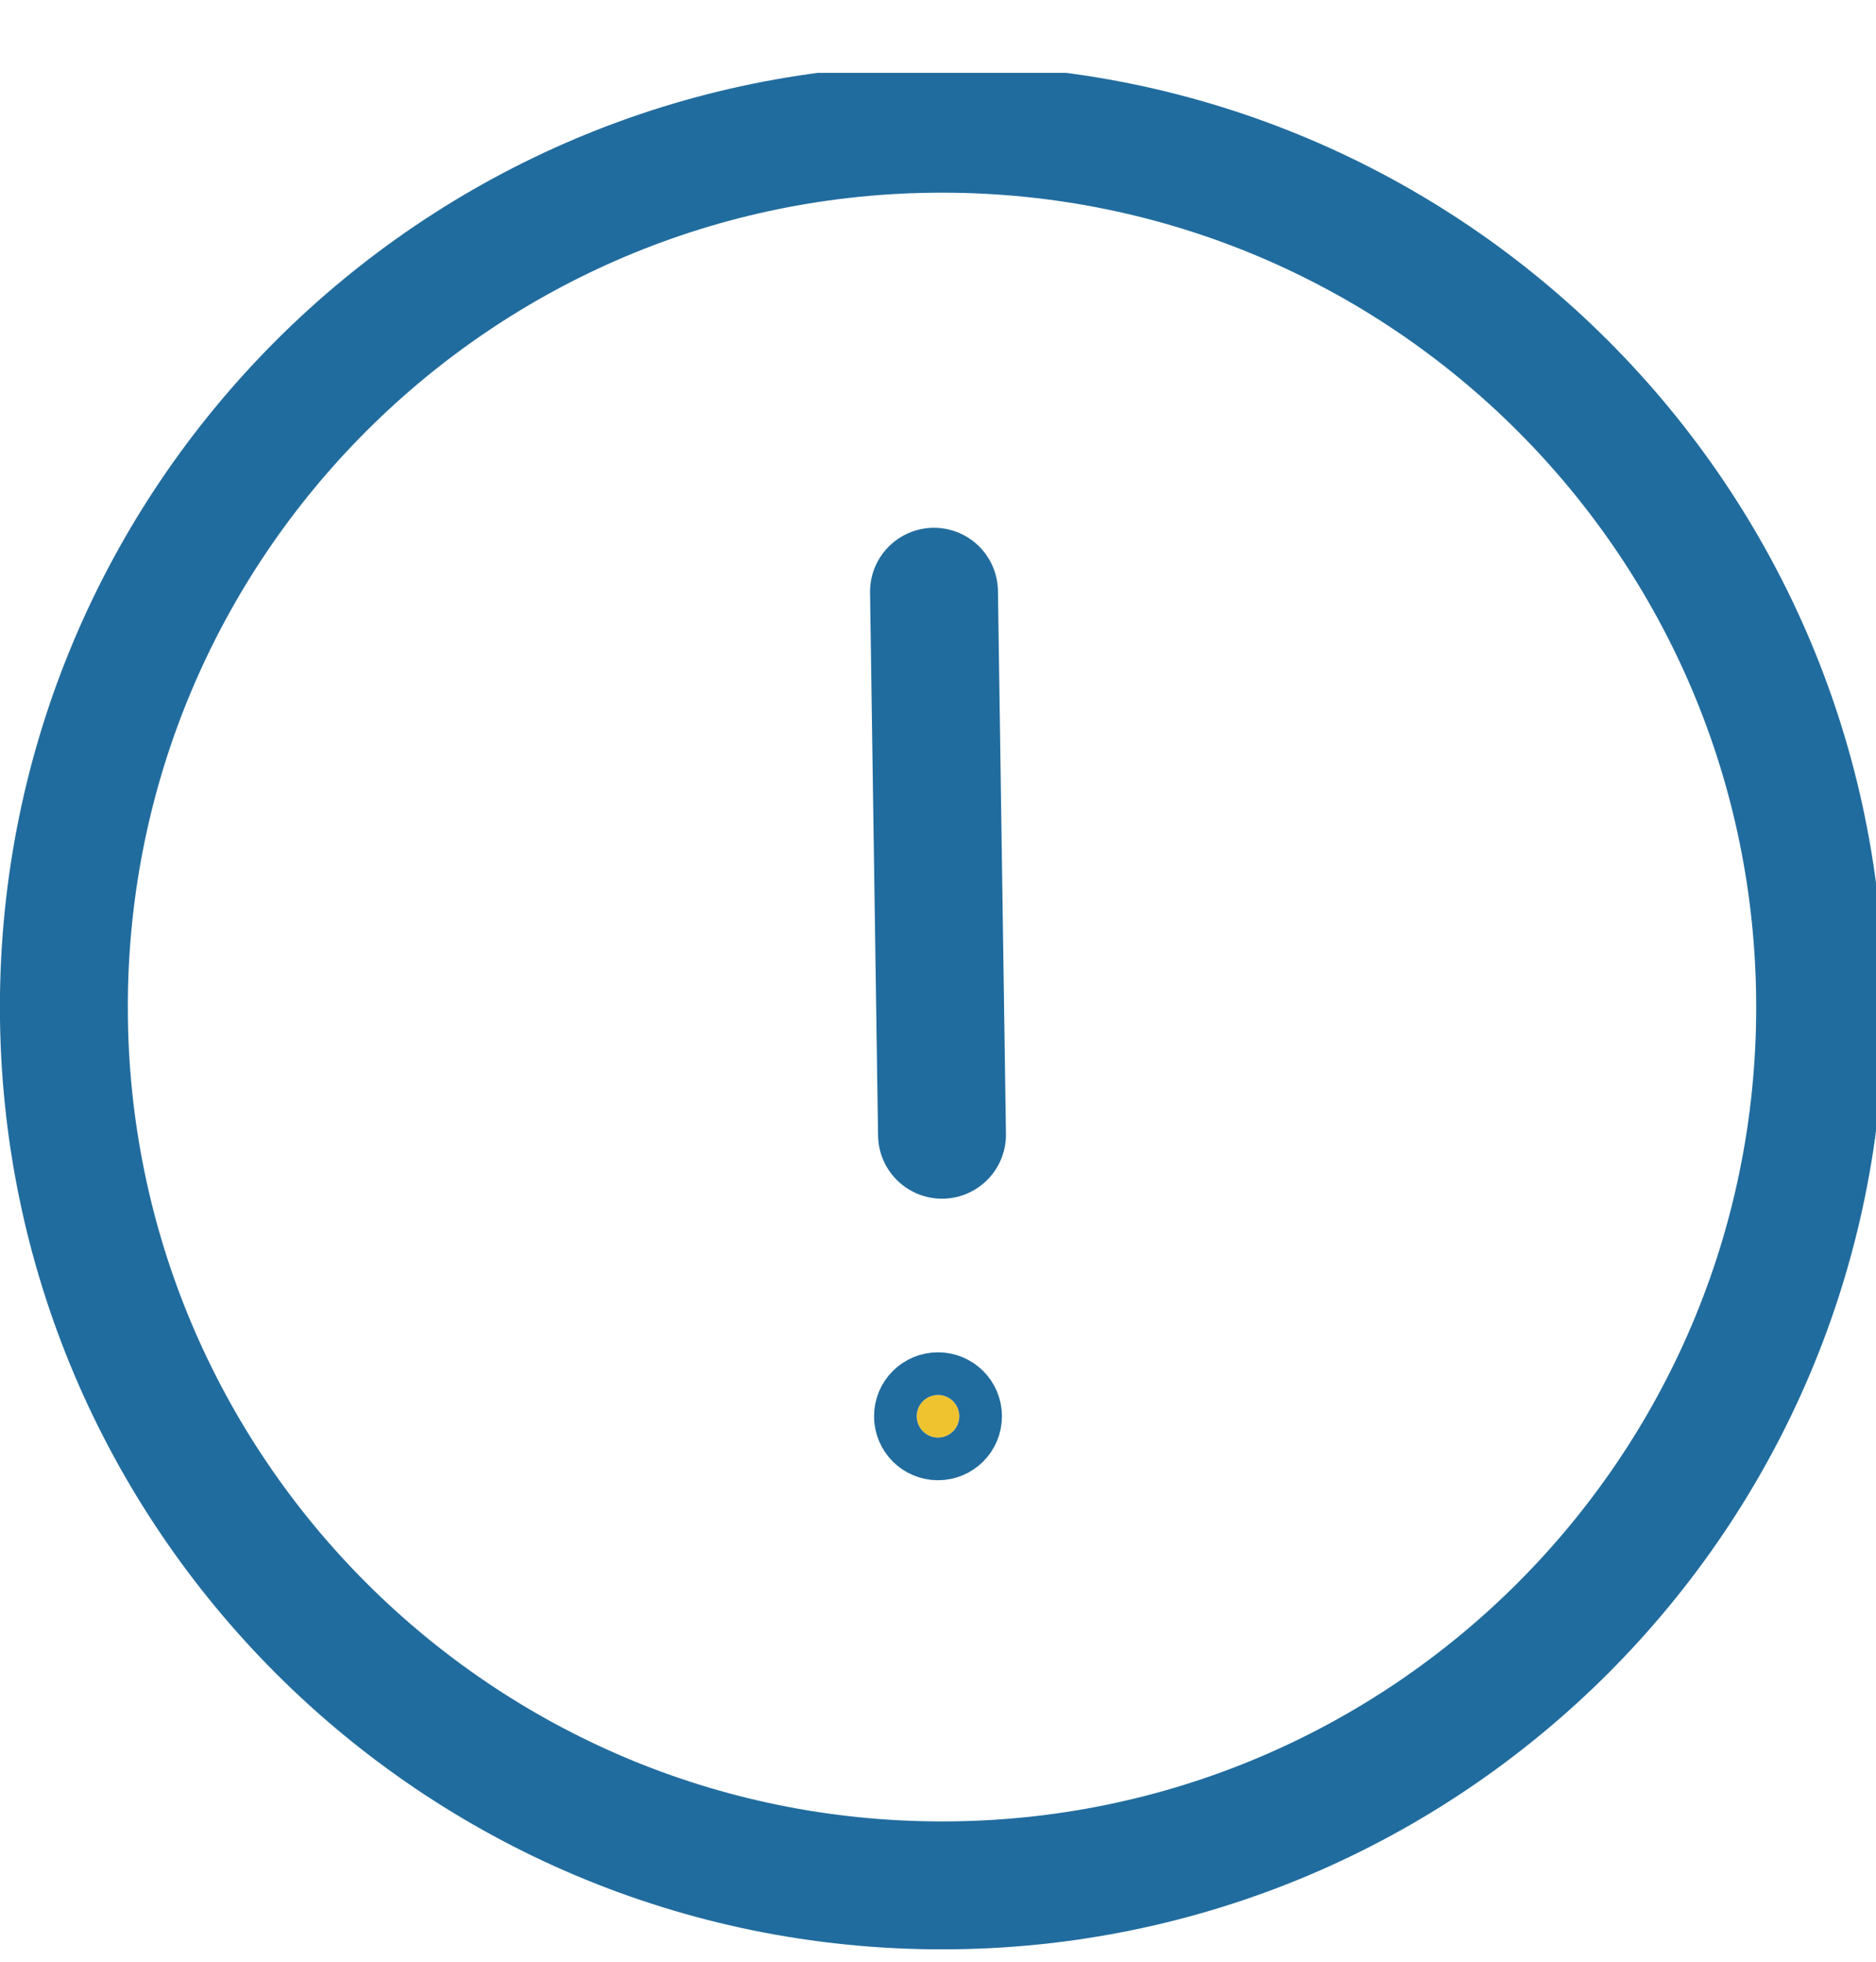 <svg width="22" height="23" viewBox="0 0 22 23" fill="none" xmlns="http://www.w3.org/2000/svg">
<g clip-path="url(#clip0)">
<path d="M11.047 22.105C16.734 22.105 21.345 17.494 21.345 11.807C21.345 6.119 16.734 1.509 11.047 1.509C5.359 1.509 0.749 6.119 0.749 11.807C0.749 17.494 5.359 22.105 11.047 22.105Z" stroke="#216C9E" stroke-width="1.5" stroke-miterlimit="10" stroke-linecap="round" stroke-linejoin="round"/>
<path d="M11.047 13.304L10.953 6.938" stroke="#216C9E" stroke-width="1.5" stroke-miterlimit="10" stroke-linecap="round" stroke-linejoin="round"/>
<path d="M11.25 16.605C11.25 16.743 11.138 16.855 11 16.855C10.862 16.855 10.75 16.743 10.75 16.605C10.75 16.466 10.862 16.355 11 16.355C11.138 16.355 11.25 16.466 11.25 16.605Z" fill="#EFC330" stroke="#216C9E"/>
</g>
<defs>
<clipPath id="clip0">
<rect width="22" height="22" fill="white" transform="translate(0 0.854)"/>
</clipPath>
</defs>
</svg>
